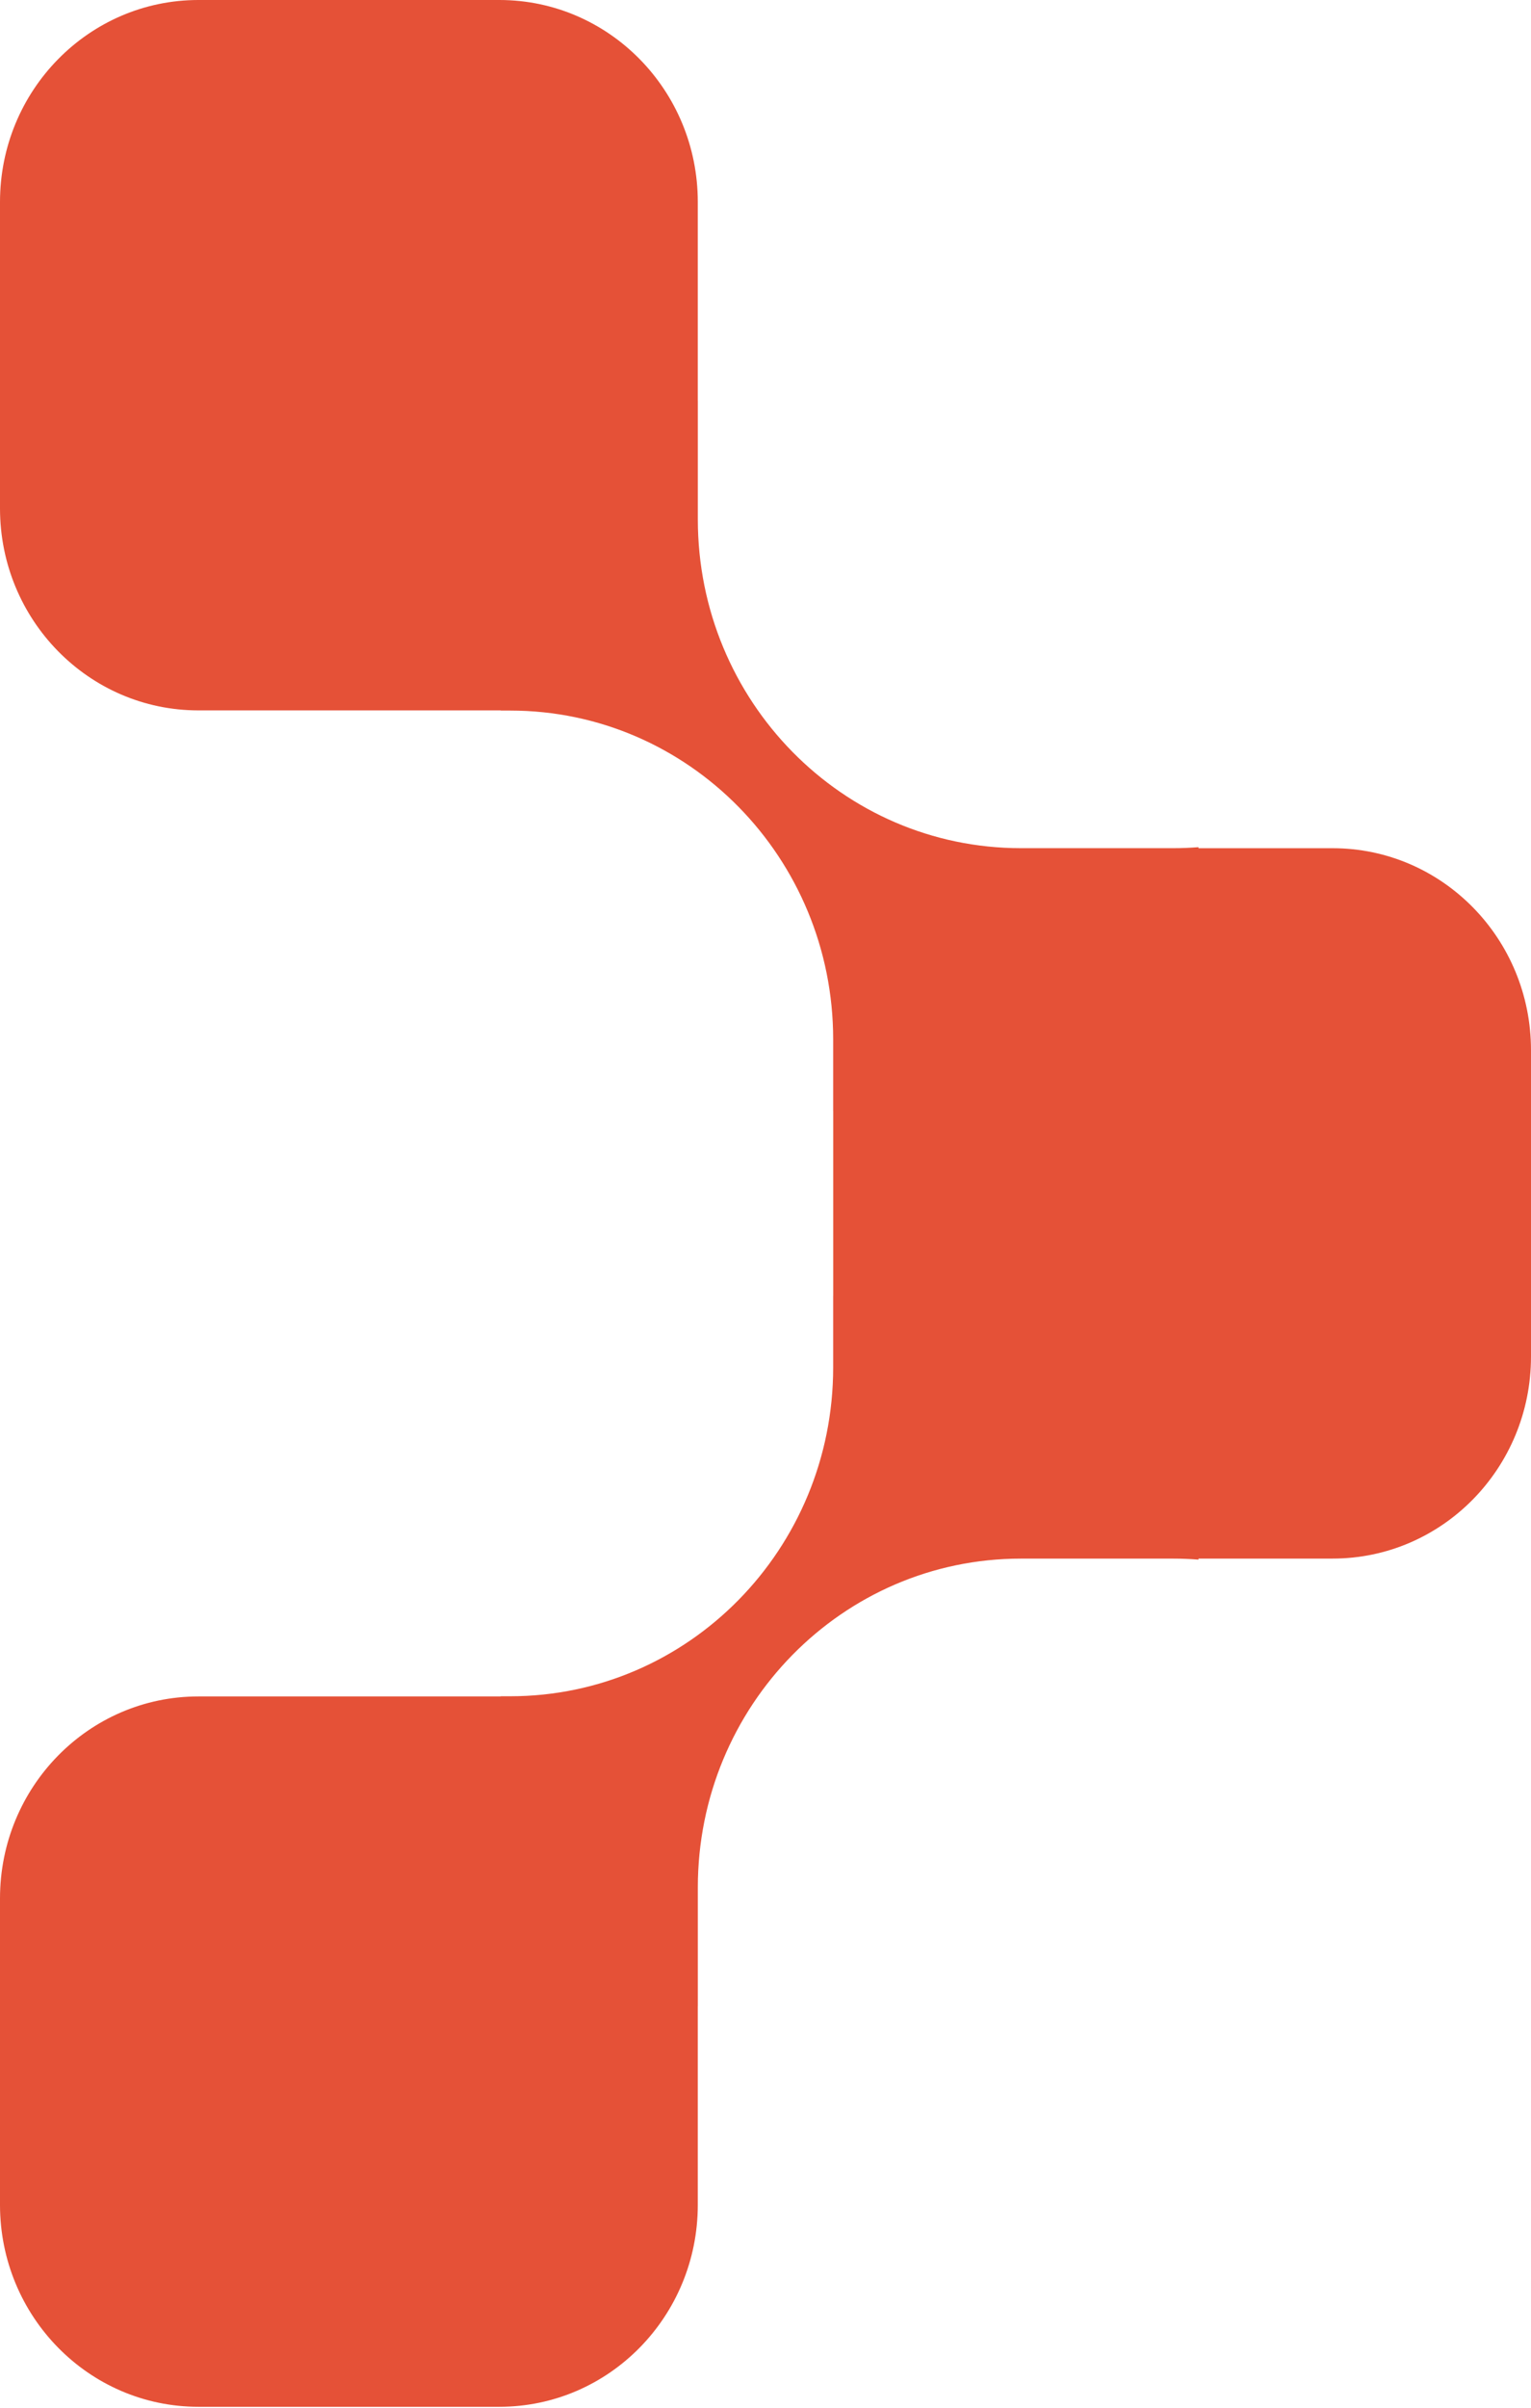 <svg width="430" height="676" viewBox="0 0 430 676" fill="none" xmlns="http://www.w3.org/2000/svg">
<path d="M0 56.701V142.726C0 174.035 24.946 199.417 55.717 199.417H140.618V199.467H143.282C193.388 199.467 234.007 240.796 234.007 291.777V311.879H234.017V363.754H234.007V383.855C234.007 434.836 193.388 476.166 143.282 476.166H140.618V476.216H55.717C24.946 476.216 0 501.598 0 532.907V618.932C0 650.24 24.946 675.622 55.717 675.622H140.266C171.036 675.622 195.983 650.24 195.983 618.932V563.16H195.993V529.837C195.993 478.856 236.612 437.527 286.718 437.527H329.535C331.912 437.527 334.274 437.623 336.6 437.805V437.517H374.283C405.054 437.517 430 412.135 430 380.826V294.801C430 263.488 405.054 238.105 374.283 238.105H336.6V237.818C334.274 237.999 331.912 238.095 329.535 238.095H286.718C236.612 238.095 195.993 196.766 195.993 145.785V112.462H195.983V56.691C195.983 25.382 171.036 0 140.266 0H55.717C24.946 0.01 0 25.392 0 56.701Z" fill="#E55137"/>
</svg>
